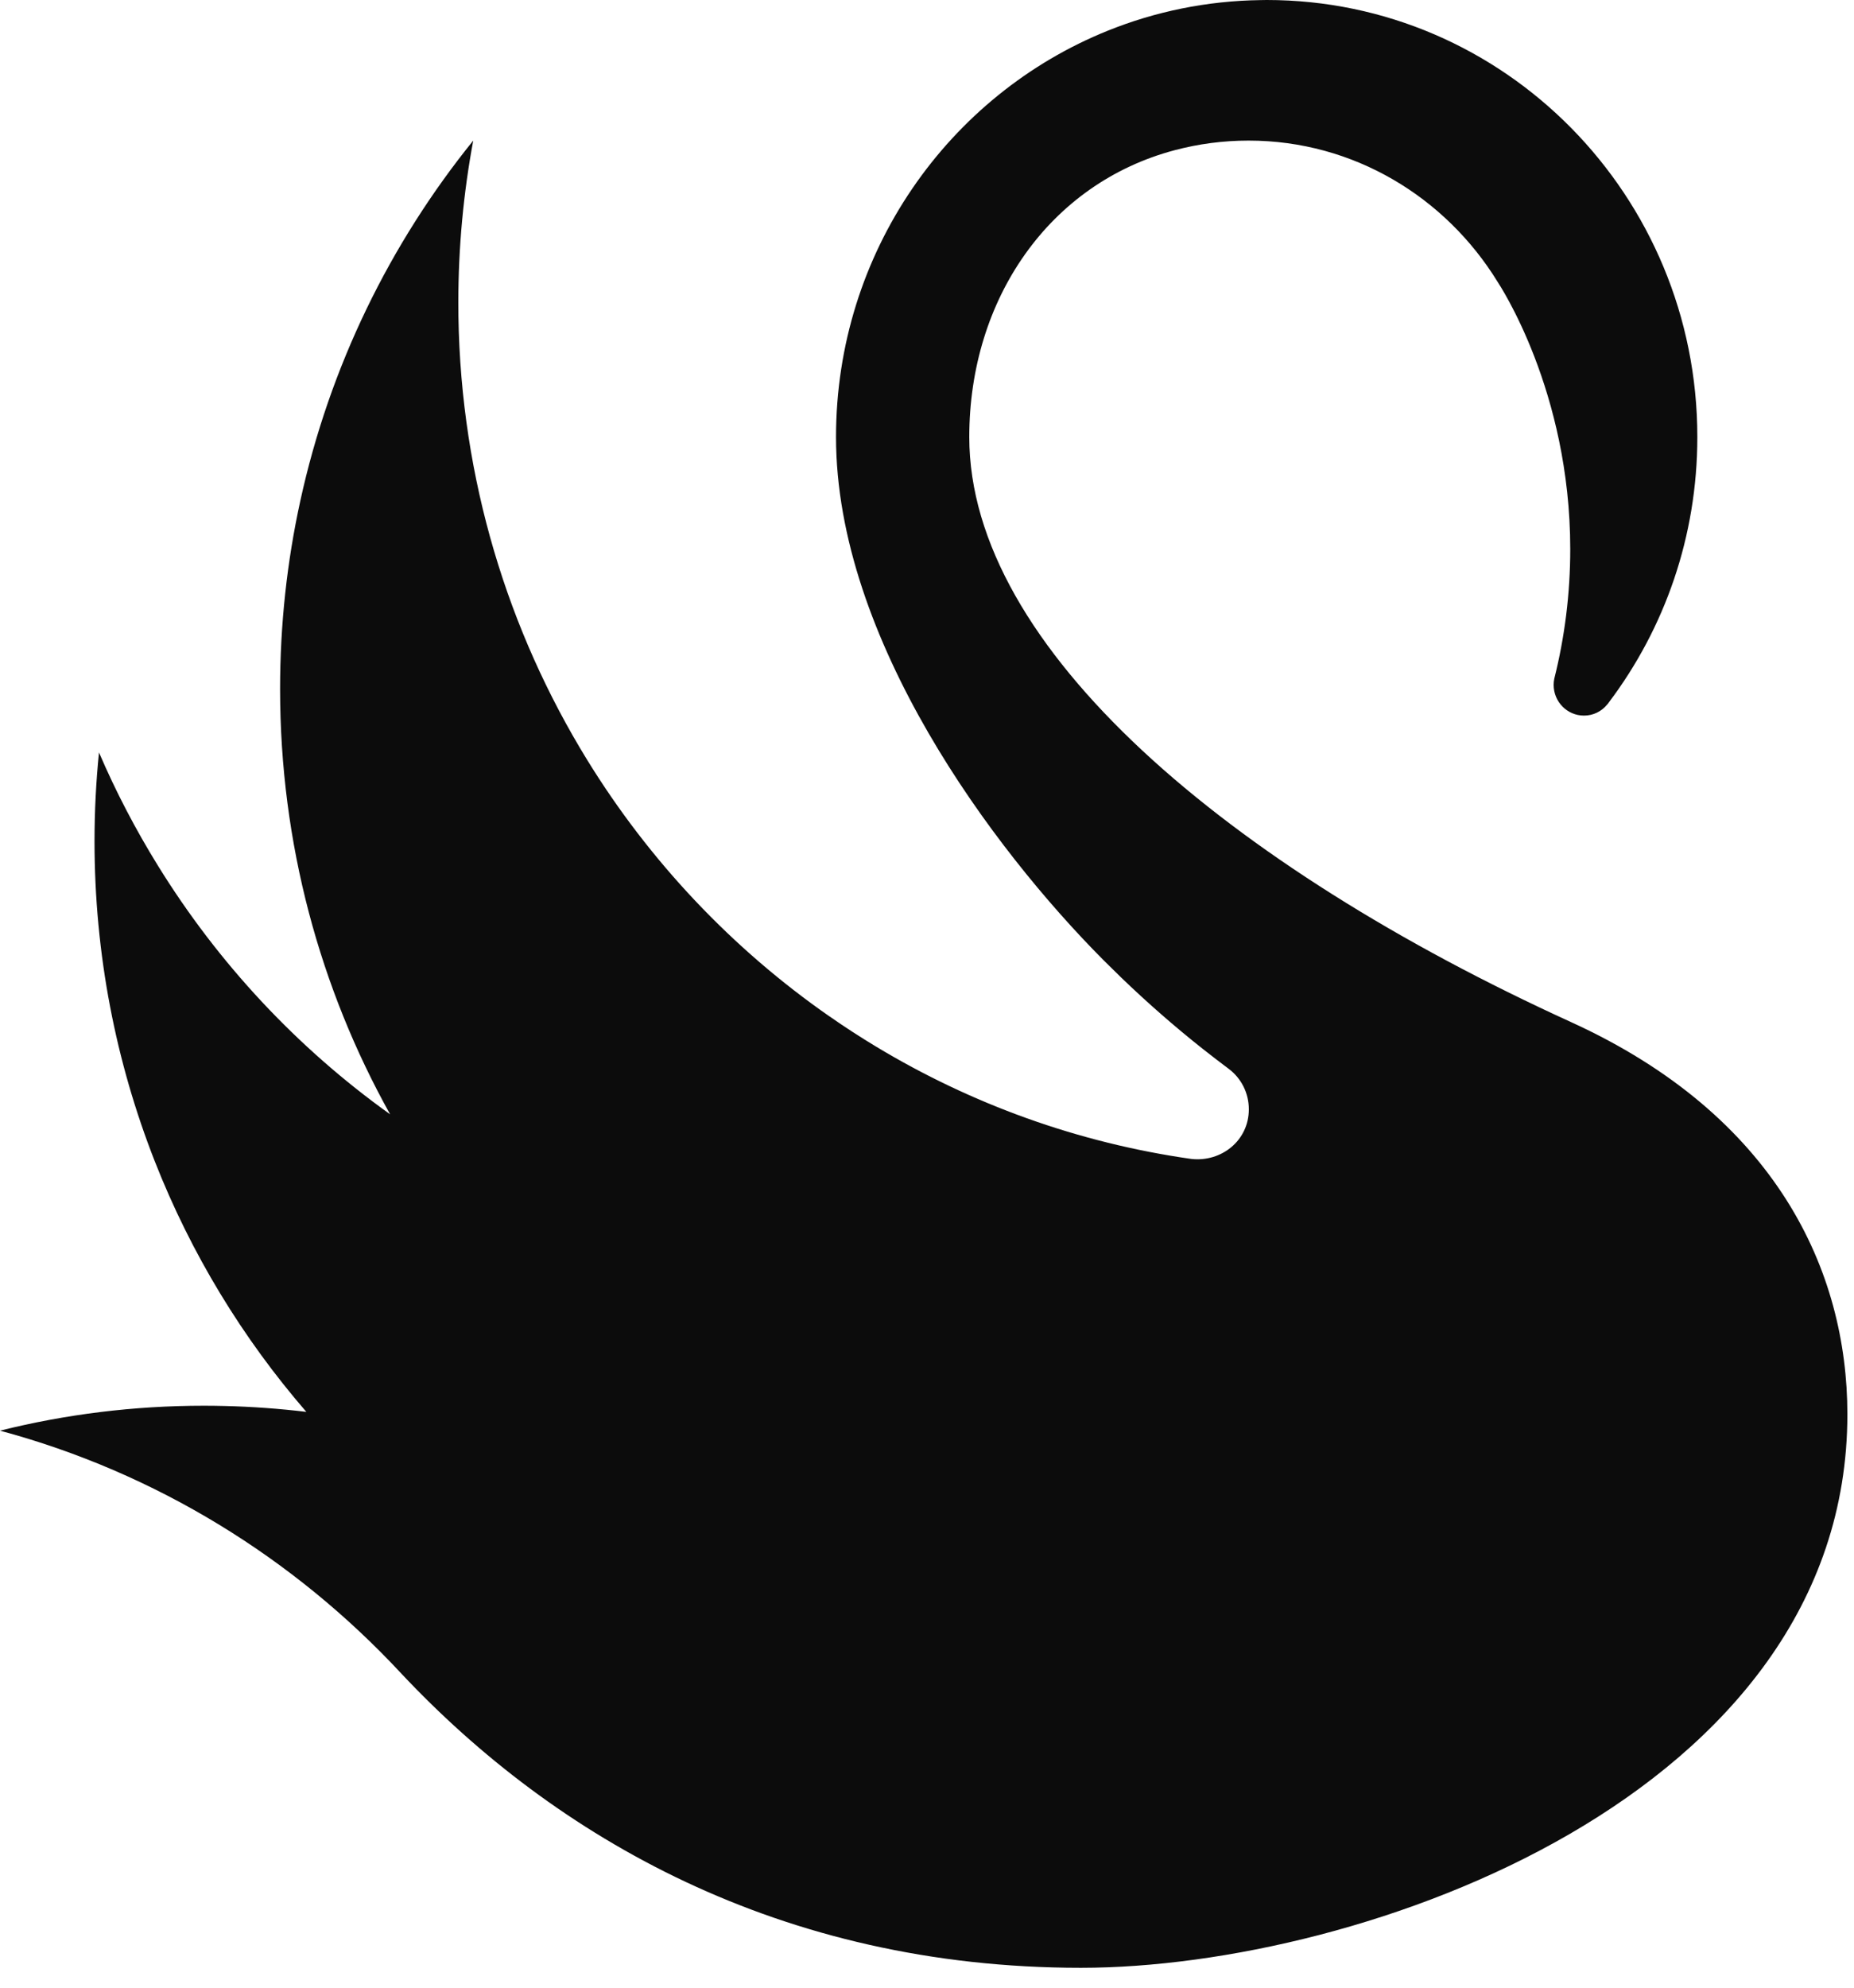 <svg width="56" height="60" viewBox="0 0 56 60" fill="none" xmlns="http://www.w3.org/2000/svg">
<path fill-rule="evenodd" clip-rule="evenodd" d="M29.277 13.192C29.277 9.033 31.692 5.537 35.484 4.533C36.198 4.344 36.944 4.244 37.715 4.244C40.894 4.244 43.664 5.957 45.232 8.503C45.278 8.579 47.429 11.788 47.429 16.575C47.429 17.925 47.261 19.237 46.947 20.487C46.935 20.547 46.928 20.608 46.928 20.673C46.928 21.186 47.338 21.601 47.844 21.601C48.125 21.601 48.375 21.474 48.542 21.27C48.565 21.246 48.585 21.22 48.603 21.192C50.276 18.972 51.268 16.2 51.268 13.192C51.268 5.906 45.444 0 38.26 0C38.198 0 38.136 0 38.074 0.003C36.448 0.025 34.893 0.35 33.464 0.925C28.653 2.86 25.252 7.621 25.252 13.192C25.252 19.297 29.996 25.633 33.332 28.984C33.505 29.156 33.678 29.327 33.855 29.498C34.657 30.271 35.483 30.991 36.326 31.659C36.589 31.867 36.855 32.07 37.12 32.269C37.486 32.546 37.721 32.988 37.721 33.485C37.721 34.432 36.889 35.084 35.985 34.984C32.549 34.496 29.329 33.32 26.467 31.596C25.987 31.307 25.517 31.003 25.058 30.682H25.056C22.121 28.642 19.621 26.002 17.734 22.936C15.339 19.044 13.926 14.468 13.847 9.561C13.846 9.417 13.844 9.273 13.844 9.128C13.844 7.46 13.999 5.826 14.294 4.244C11.781 7.35 9.96 11.054 9.072 15.113C8.671 16.942 8.46 18.844 8.46 20.795C8.46 25.463 9.669 29.846 11.784 33.637C8.981 31.634 6.589 29.078 4.765 26.122C4.094 25.037 3.499 23.899 2.99 22.714C2.901 23.595 2.855 24.489 2.855 25.394C2.855 28.804 3.5 32.061 4.672 35.047C5.769 37.841 7.328 40.397 9.253 42.619C8.441 42.521 7.618 42.461 6.785 42.441C6.577 42.436 6.369 42.433 6.161 42.433C4.037 42.433 1.973 42.693 0 43.186C4.705 44.45 8.881 47.032 12.123 50.519C16.759 55.45 23.555 59.4 32.65 59.4C41.14 59.4 55.8 54.203 55.8 42.691C55.8 38.367 53.655 33.679 47.449 30.851C37.138 26.151 29.277 19.565 29.277 13.192Z" fill="black" fill-opacity="0.95" style="fill:black;fill-opacity:0.95;"/>
</svg>

